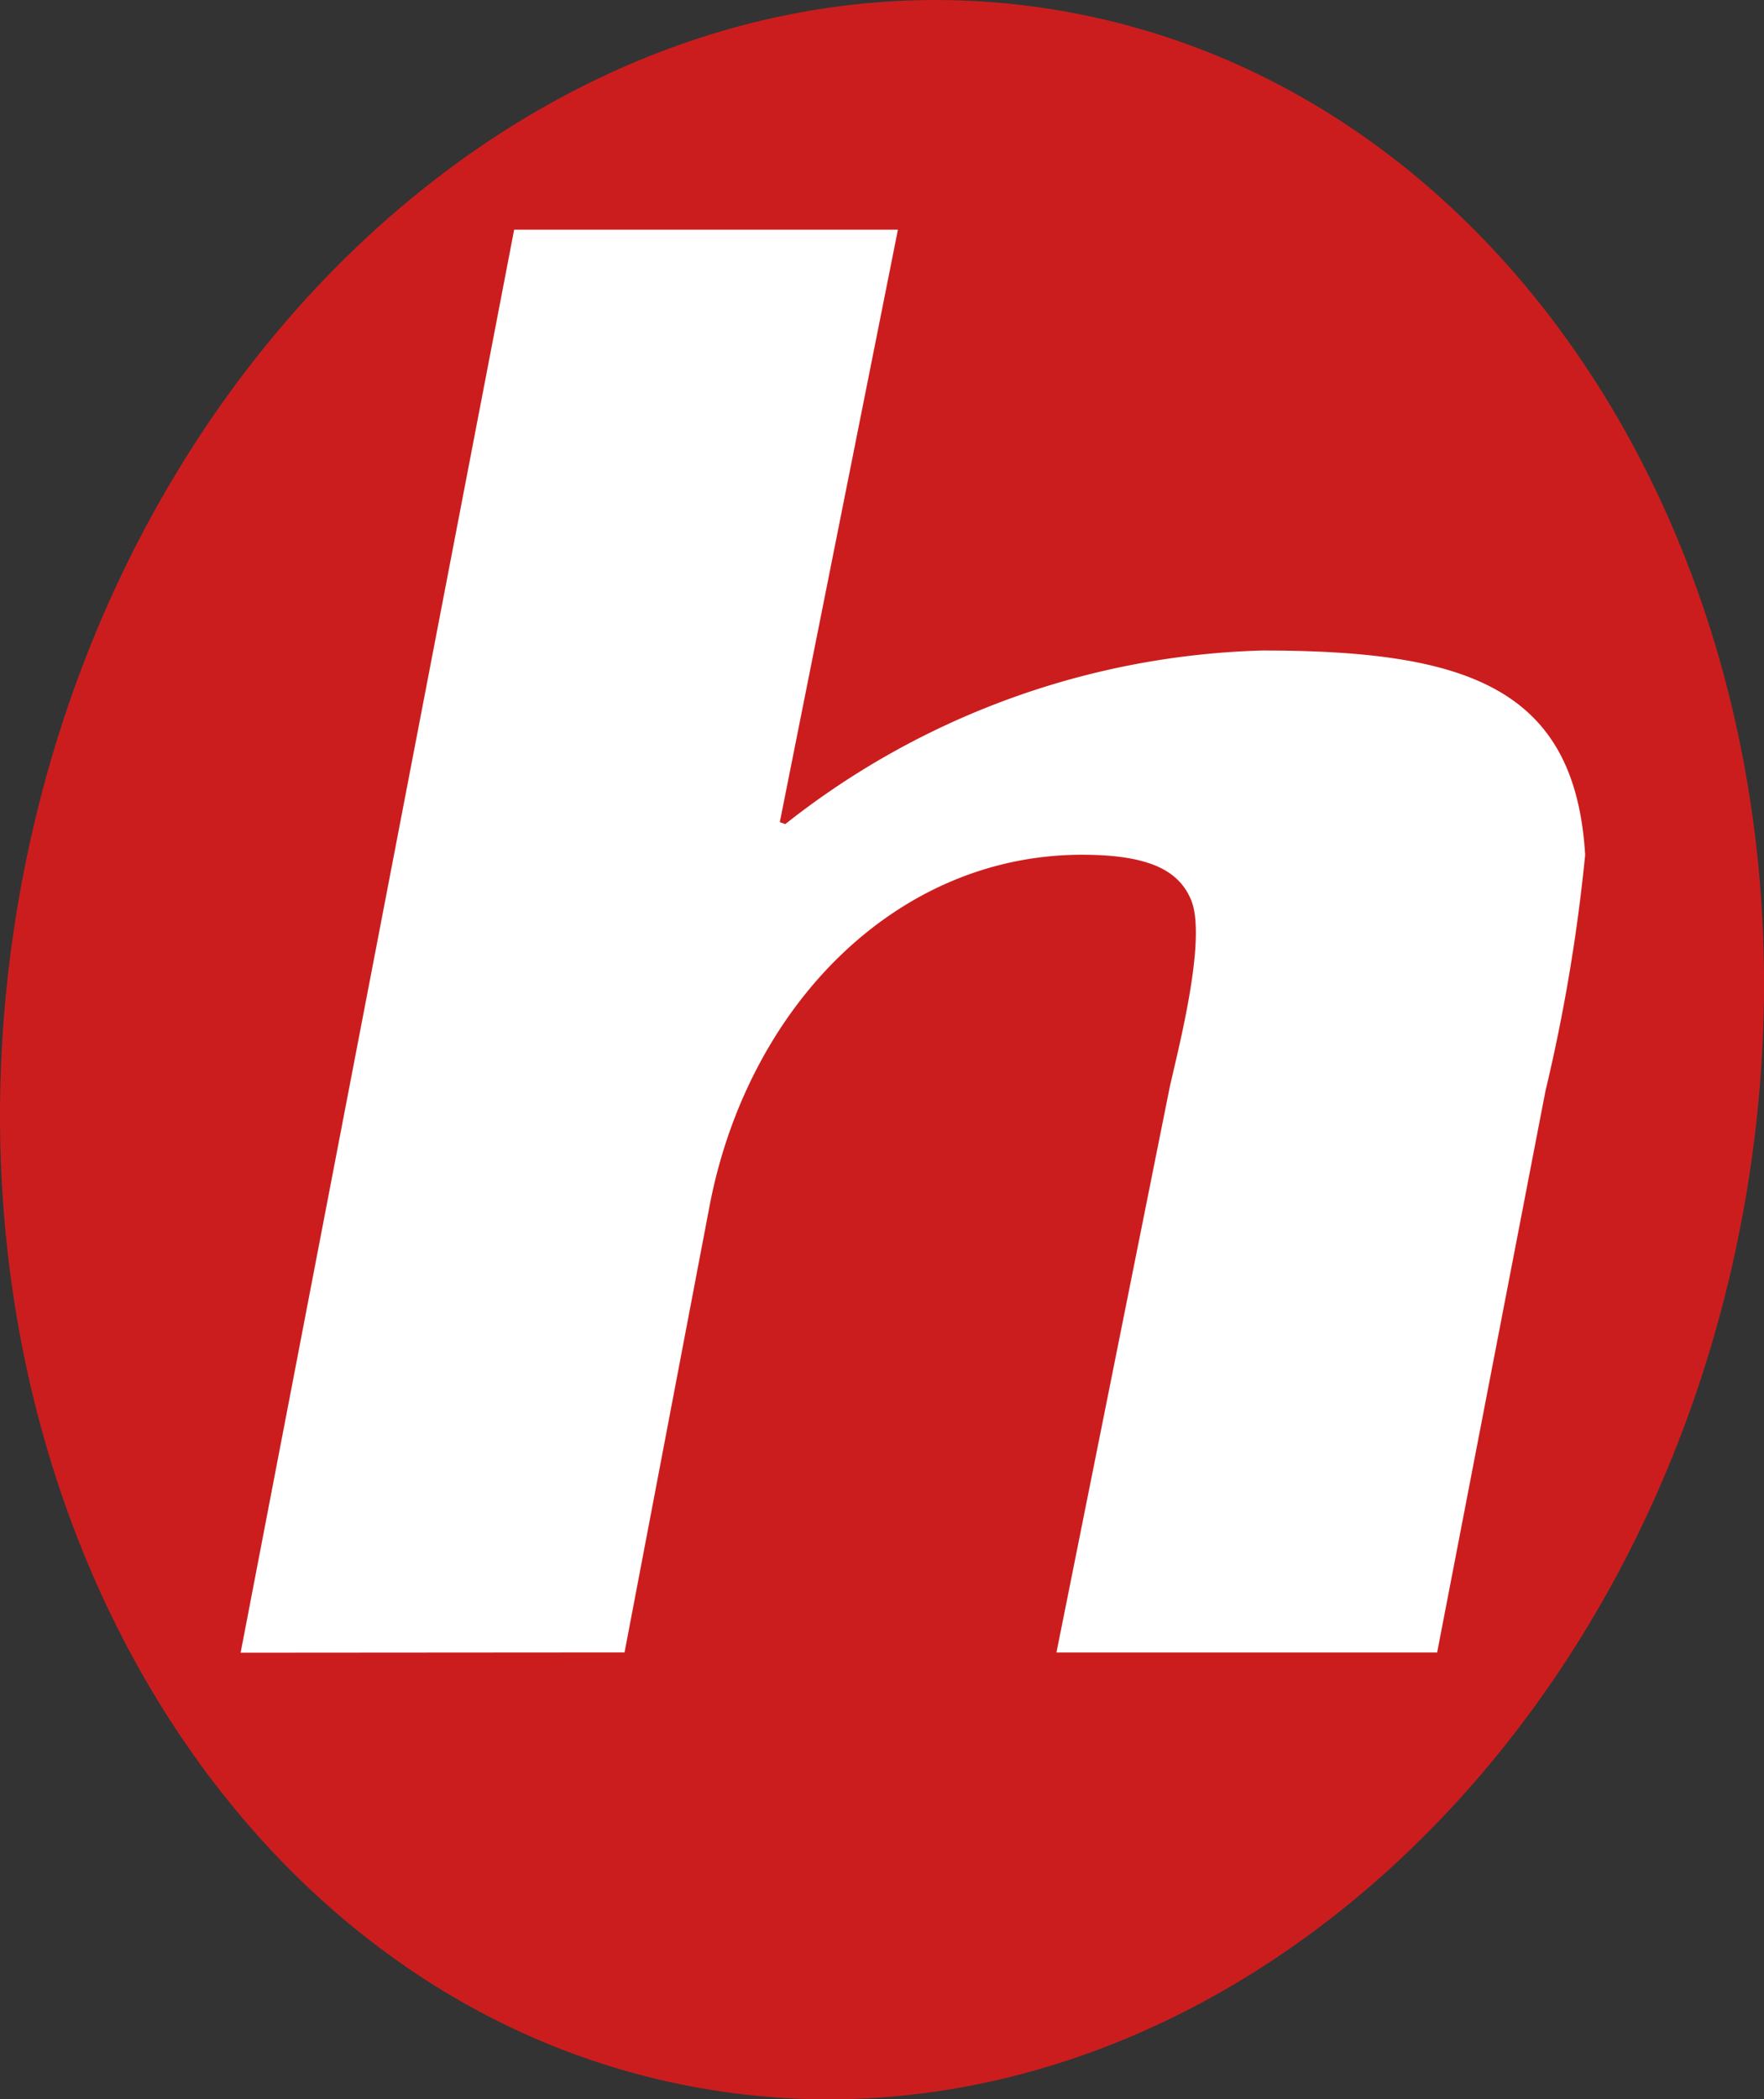 <svg xmlns="http://www.w3.org/2000/svg" width="38.831" height="46.201" viewBox="0 0 38.831 46.201">
  <rect x="0" y="0" width="38.831" height="46.201" fill="#333333" stroke="none"/>
  <path d="M-1441.779,111.143c-2.059,12.647-12.256,21.544-22.778,19.873s-17.382-13.277-15.324-25.923,12.256-21.544,22.778-19.874S-1439.72,98.5-1441.779,111.143Z" transform="translate(1480.246 -85.017)" fill="#cc1d1e"/>
  <g transform="translate(5.297 5.055)">
    <path d="M-1471.991,124.211l6.021-31.316h8.448l-2.6,13.038.12.044a17.7,17.7,0,0,1,10.5-3.821c4.459,0,6.889.794,7.108,4.5a38.8,38.8,0,0,1-.875,5.2l-2.383,12.35h-8.38l2.492-12.435c.186-.837.827-3.271.471-4.127-.262-.627-.888-.993-2.4-.993-4.076,0-7.33,3.308-8.189,7.675l-1.882,9.879Z" transform="translate(1471.991 -92.895)" fill="#fff"/>
  </g>
</svg>
